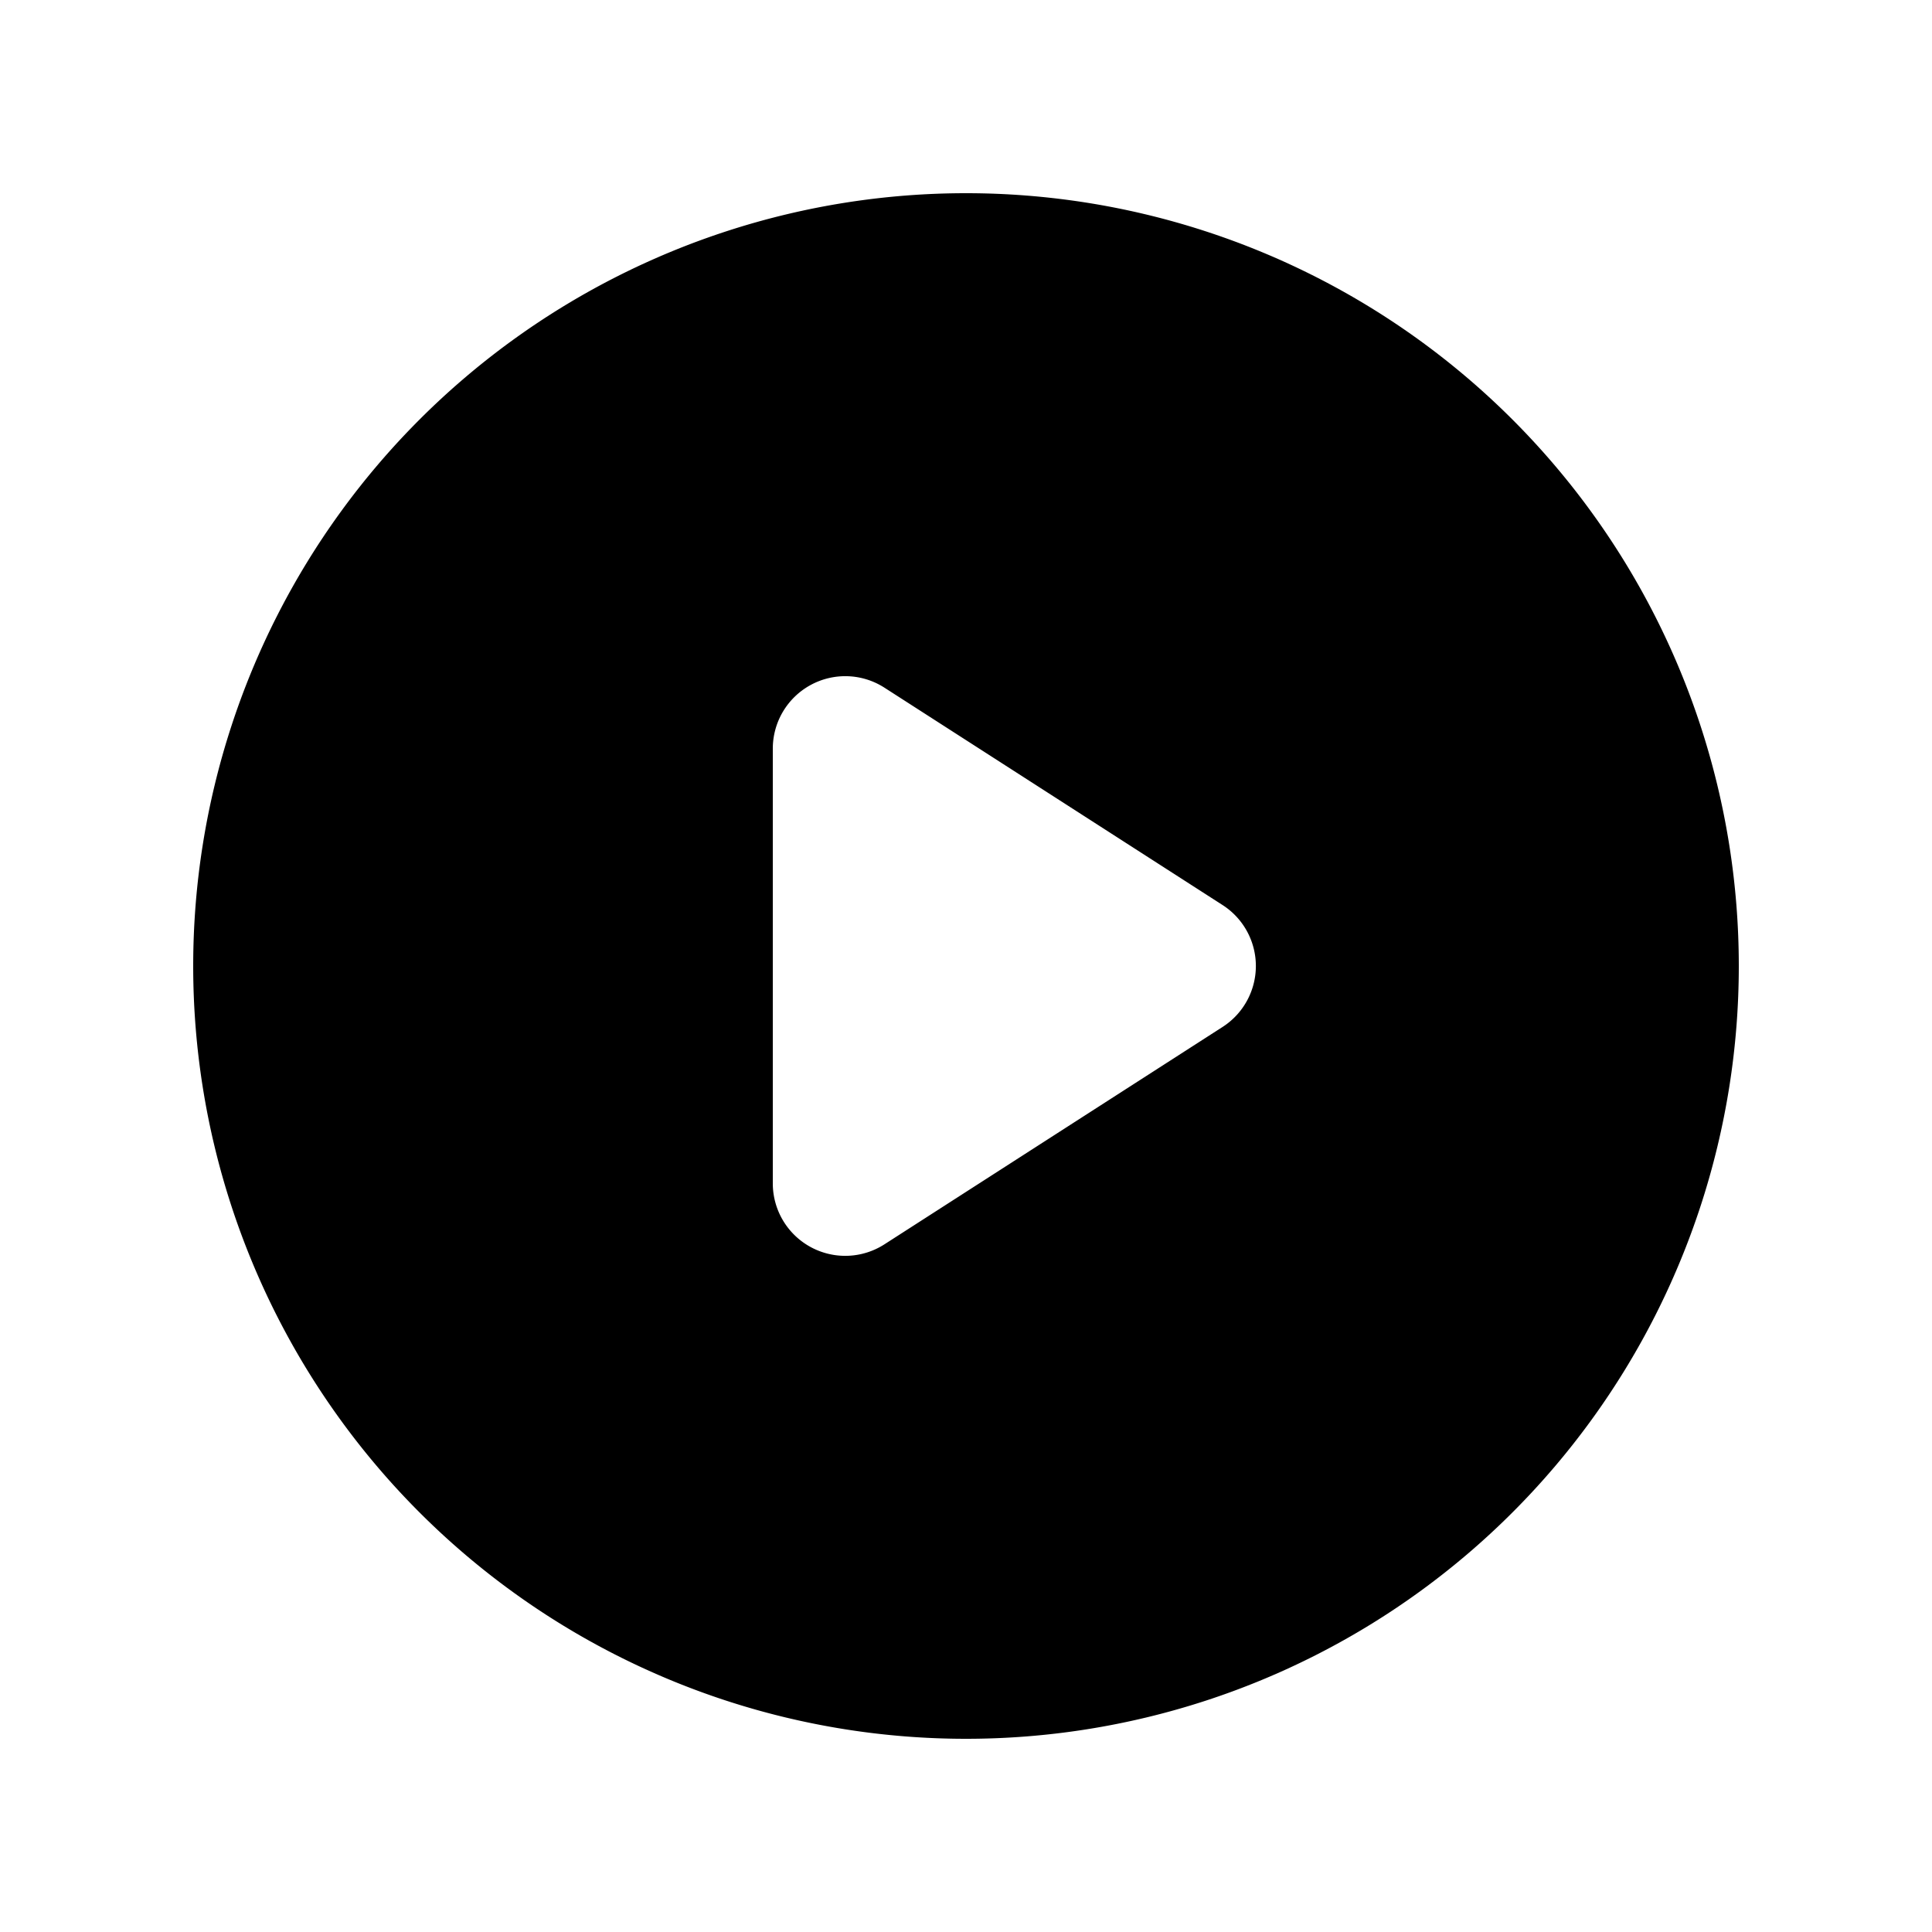 <svg xmlns="http://www.w3.org/2000/svg" viewBox="0 0 20 20" fill="currentColor" class="w-5 h-5 text-brand-600"><path fill-rule="evenodd" d="M2 10a8 8 0 1 1 16 0 8 8 0 0 1-16 0Zm6.39-2.908a.75.75 0 0 1 .766.027l3.5 2.25a.75.75 0 0 1 0 1.262l-3.5 2.25A.75.75 0 0 1 8 12.25v-4.5a.75.75 0 0 1 .39-.658Z" clip-rule="evenodd"></path></svg>
